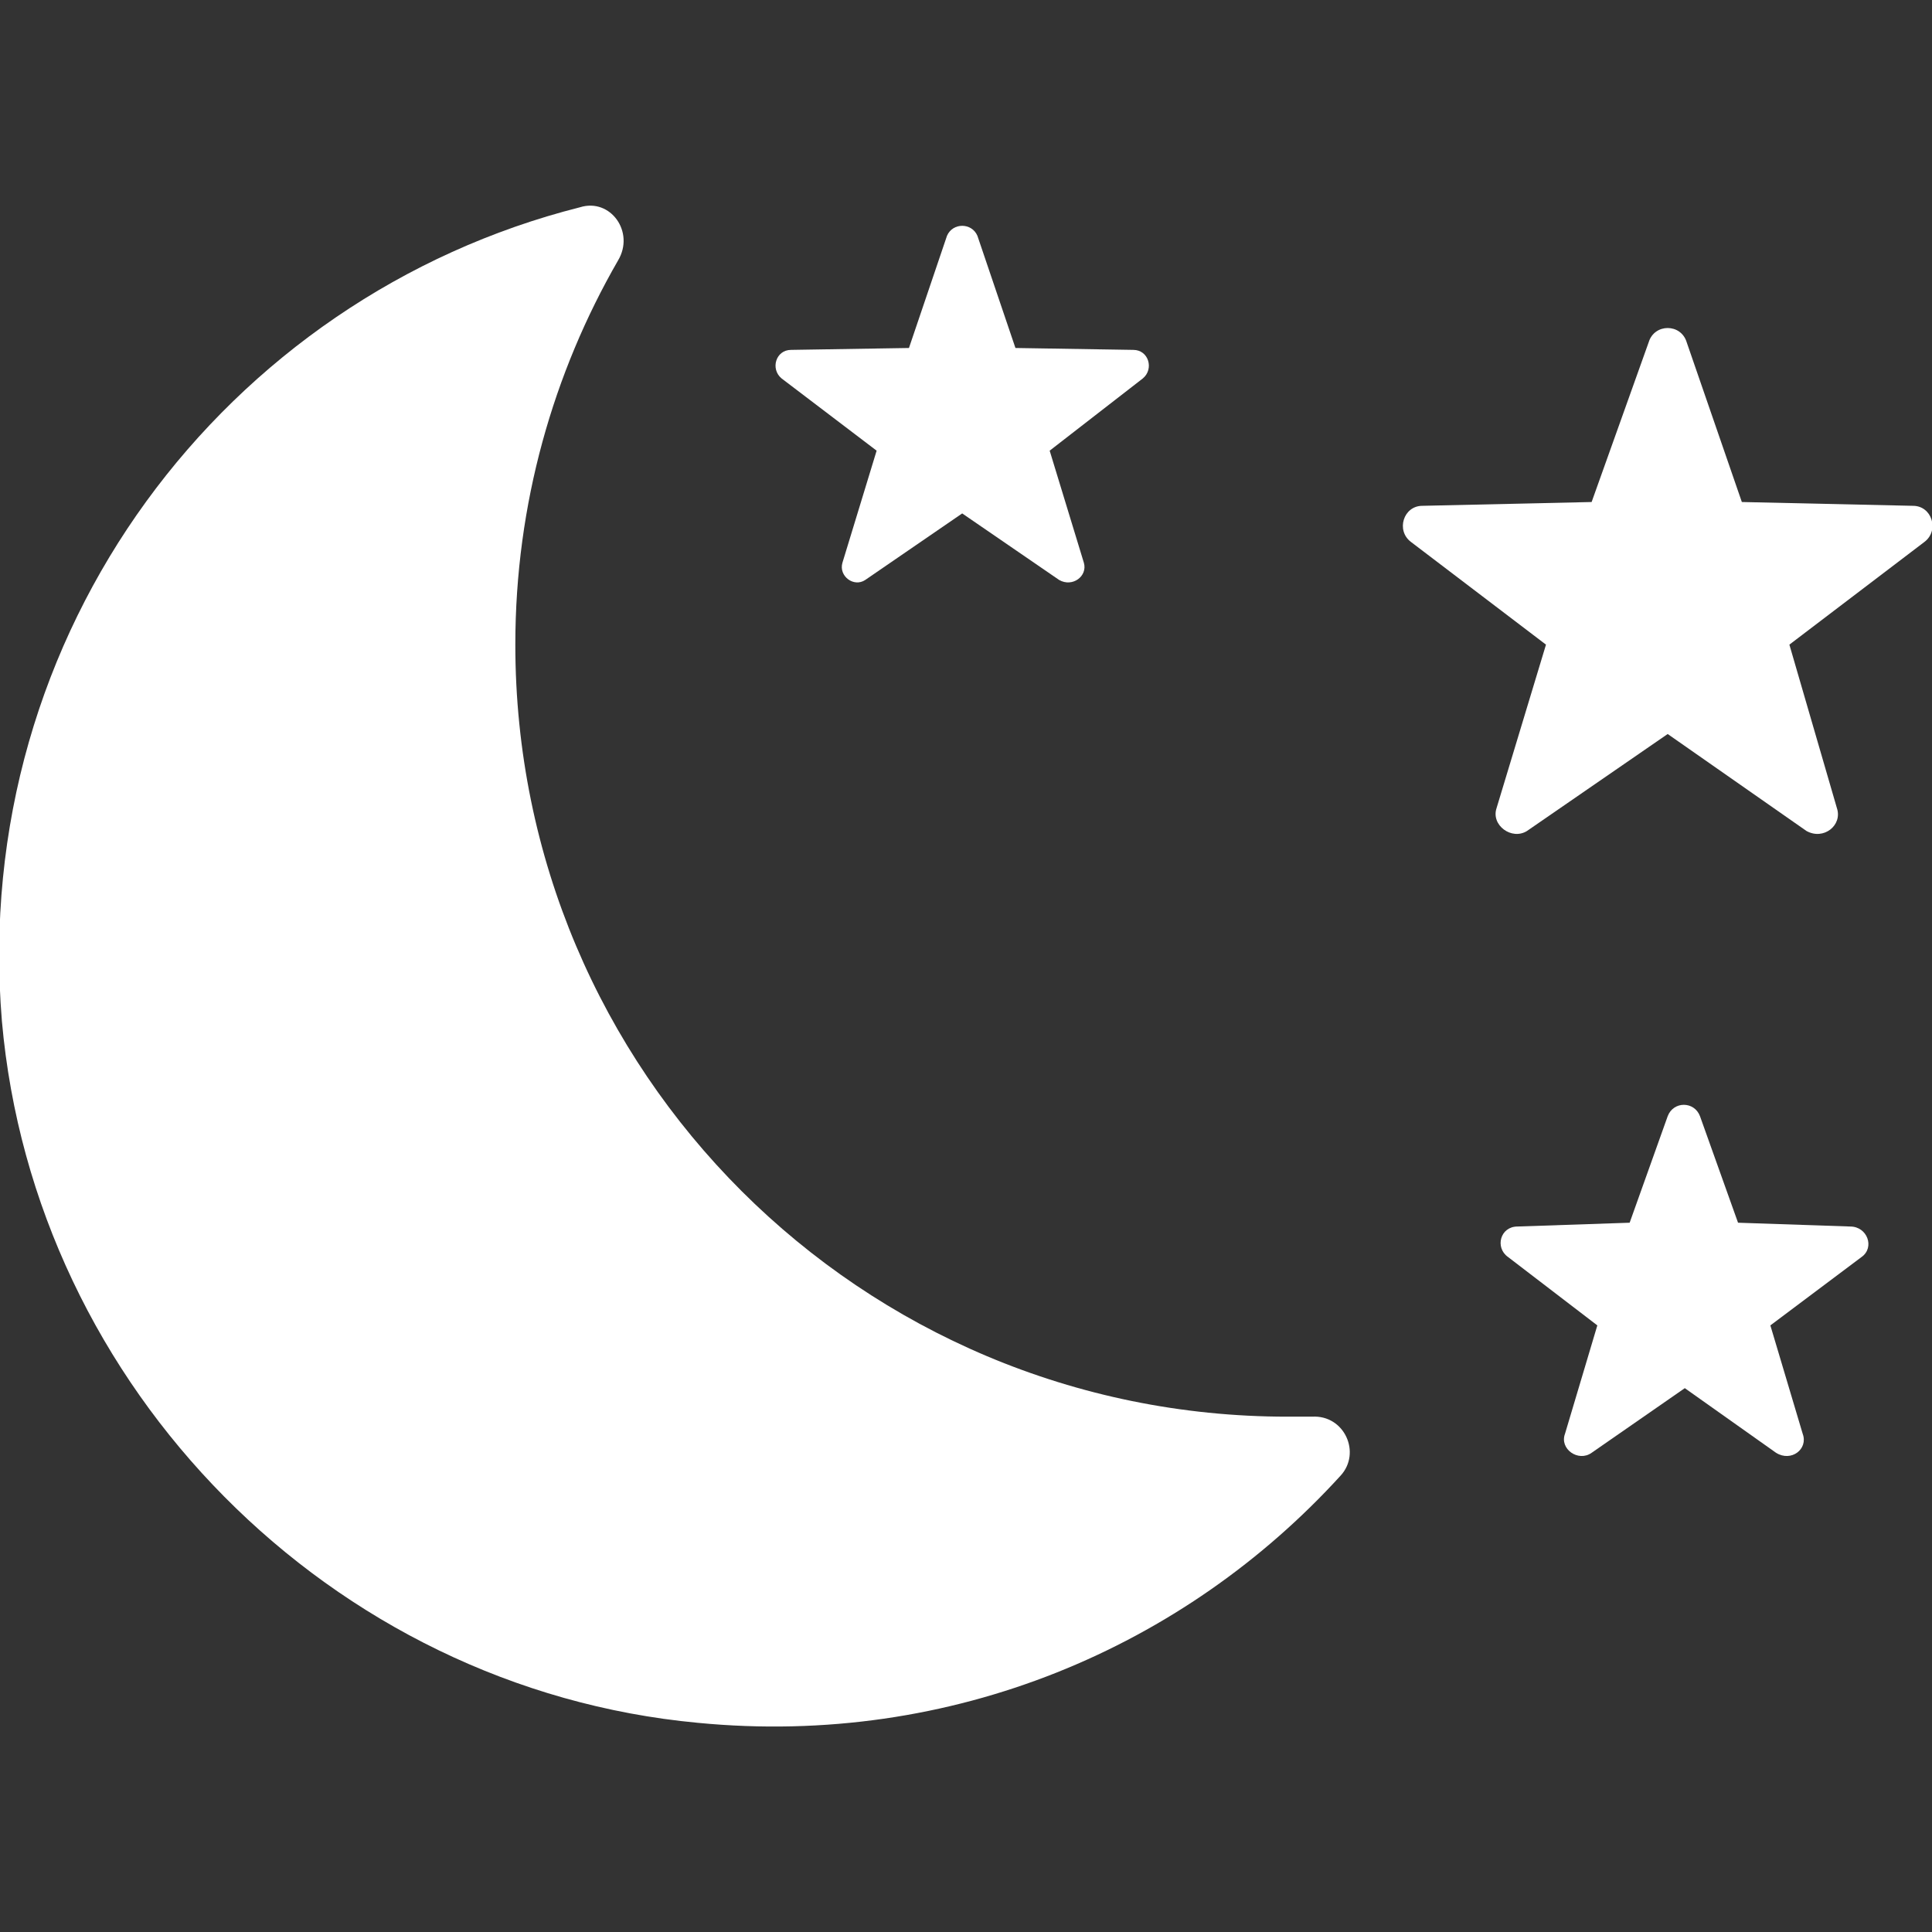 <?xml version="1.0" encoding="UTF-8"?>
<!DOCTYPE svg PUBLIC "-//W3C//DTD SVG 1.1//EN" "http://www.w3.org/Graphics/SVG/1.1/DTD/svg11.dtd">
<!-- Creator: CorelDRAW X7 -->
<svg xmlns="http://www.w3.org/2000/svg" xml:space="preserve" width="10.16mm" height="10.16mm" version="1.1" style="shape-rendering:geometricPrecision; text-rendering:geometricPrecision; image-rendering:optimizeQuality; fill-rule:evenodd; clip-rule:evenodd"
viewBox="0 0 1016 1016"
 xmlns:xlink="http://www.w3.org/1999/xlink">
 <rect x="0" y="0" width="1016" height="1016" fill="#333333" stroke="none"/>
 <defs>
  <style type="text/css">
   <![CDATA[
    .fil0 {fill:white}
   ]]>
  </style>
 </defs>
 <g id="Ebene_x0020_1">
  <g id="_2301491910896">
   <path class="fil0" d="M271 339c0,-74 20,-143 54,-202 9,-15 -4,-33 -20,-28 -186,47 -321,223 -304,428 17,193 173,351 366,369 134,13 256,-40 338,-130 11,-12 2,-32 -15,-31 -4,0 -8,0 -13,0 -224,0 -406,-181 -406,-406z"/>
   <path class="fil0" d="M514 124l20 59 62 1c8,0 11,10 5,15l-49 38 18 59c2,7 -6,13 -13,9l-51 -35 -51 35c-6,4 -14,-2 -12,-9l18 -59 -50 -38c-6,-5 -3,-15 5,-15l62 -1 20 -59c3,-7 13,-7 16,0z"/>
   <path class="fil0" d="M894 587l20 56 59 2c9,0 13,11 6,16l-48 36 17 57c3,8 -6,15 -14,10l-48 -34 -49 34c-7,5 -17,-2 -14,-10l17 -57 -47 -36c-7,-5 -4,-16 5,-16l59 -2 20 -56c3,-8 14,-8 17,0z"/>
   <path class="fil0" d="M887 180l29 84 90 2c10,0 14,13 6,19l-71 54 25 86c3,9 -7,17 -16,12l-73 -51 -74 51c-8,5 -19,-3 -16,-12l26 -86 -71 -54c-8,-6 -4,-19 6,-19l89 -2 30 -84c3,-10 17,-10 20,0z"/>
  </g>
 </g>
</svg>
